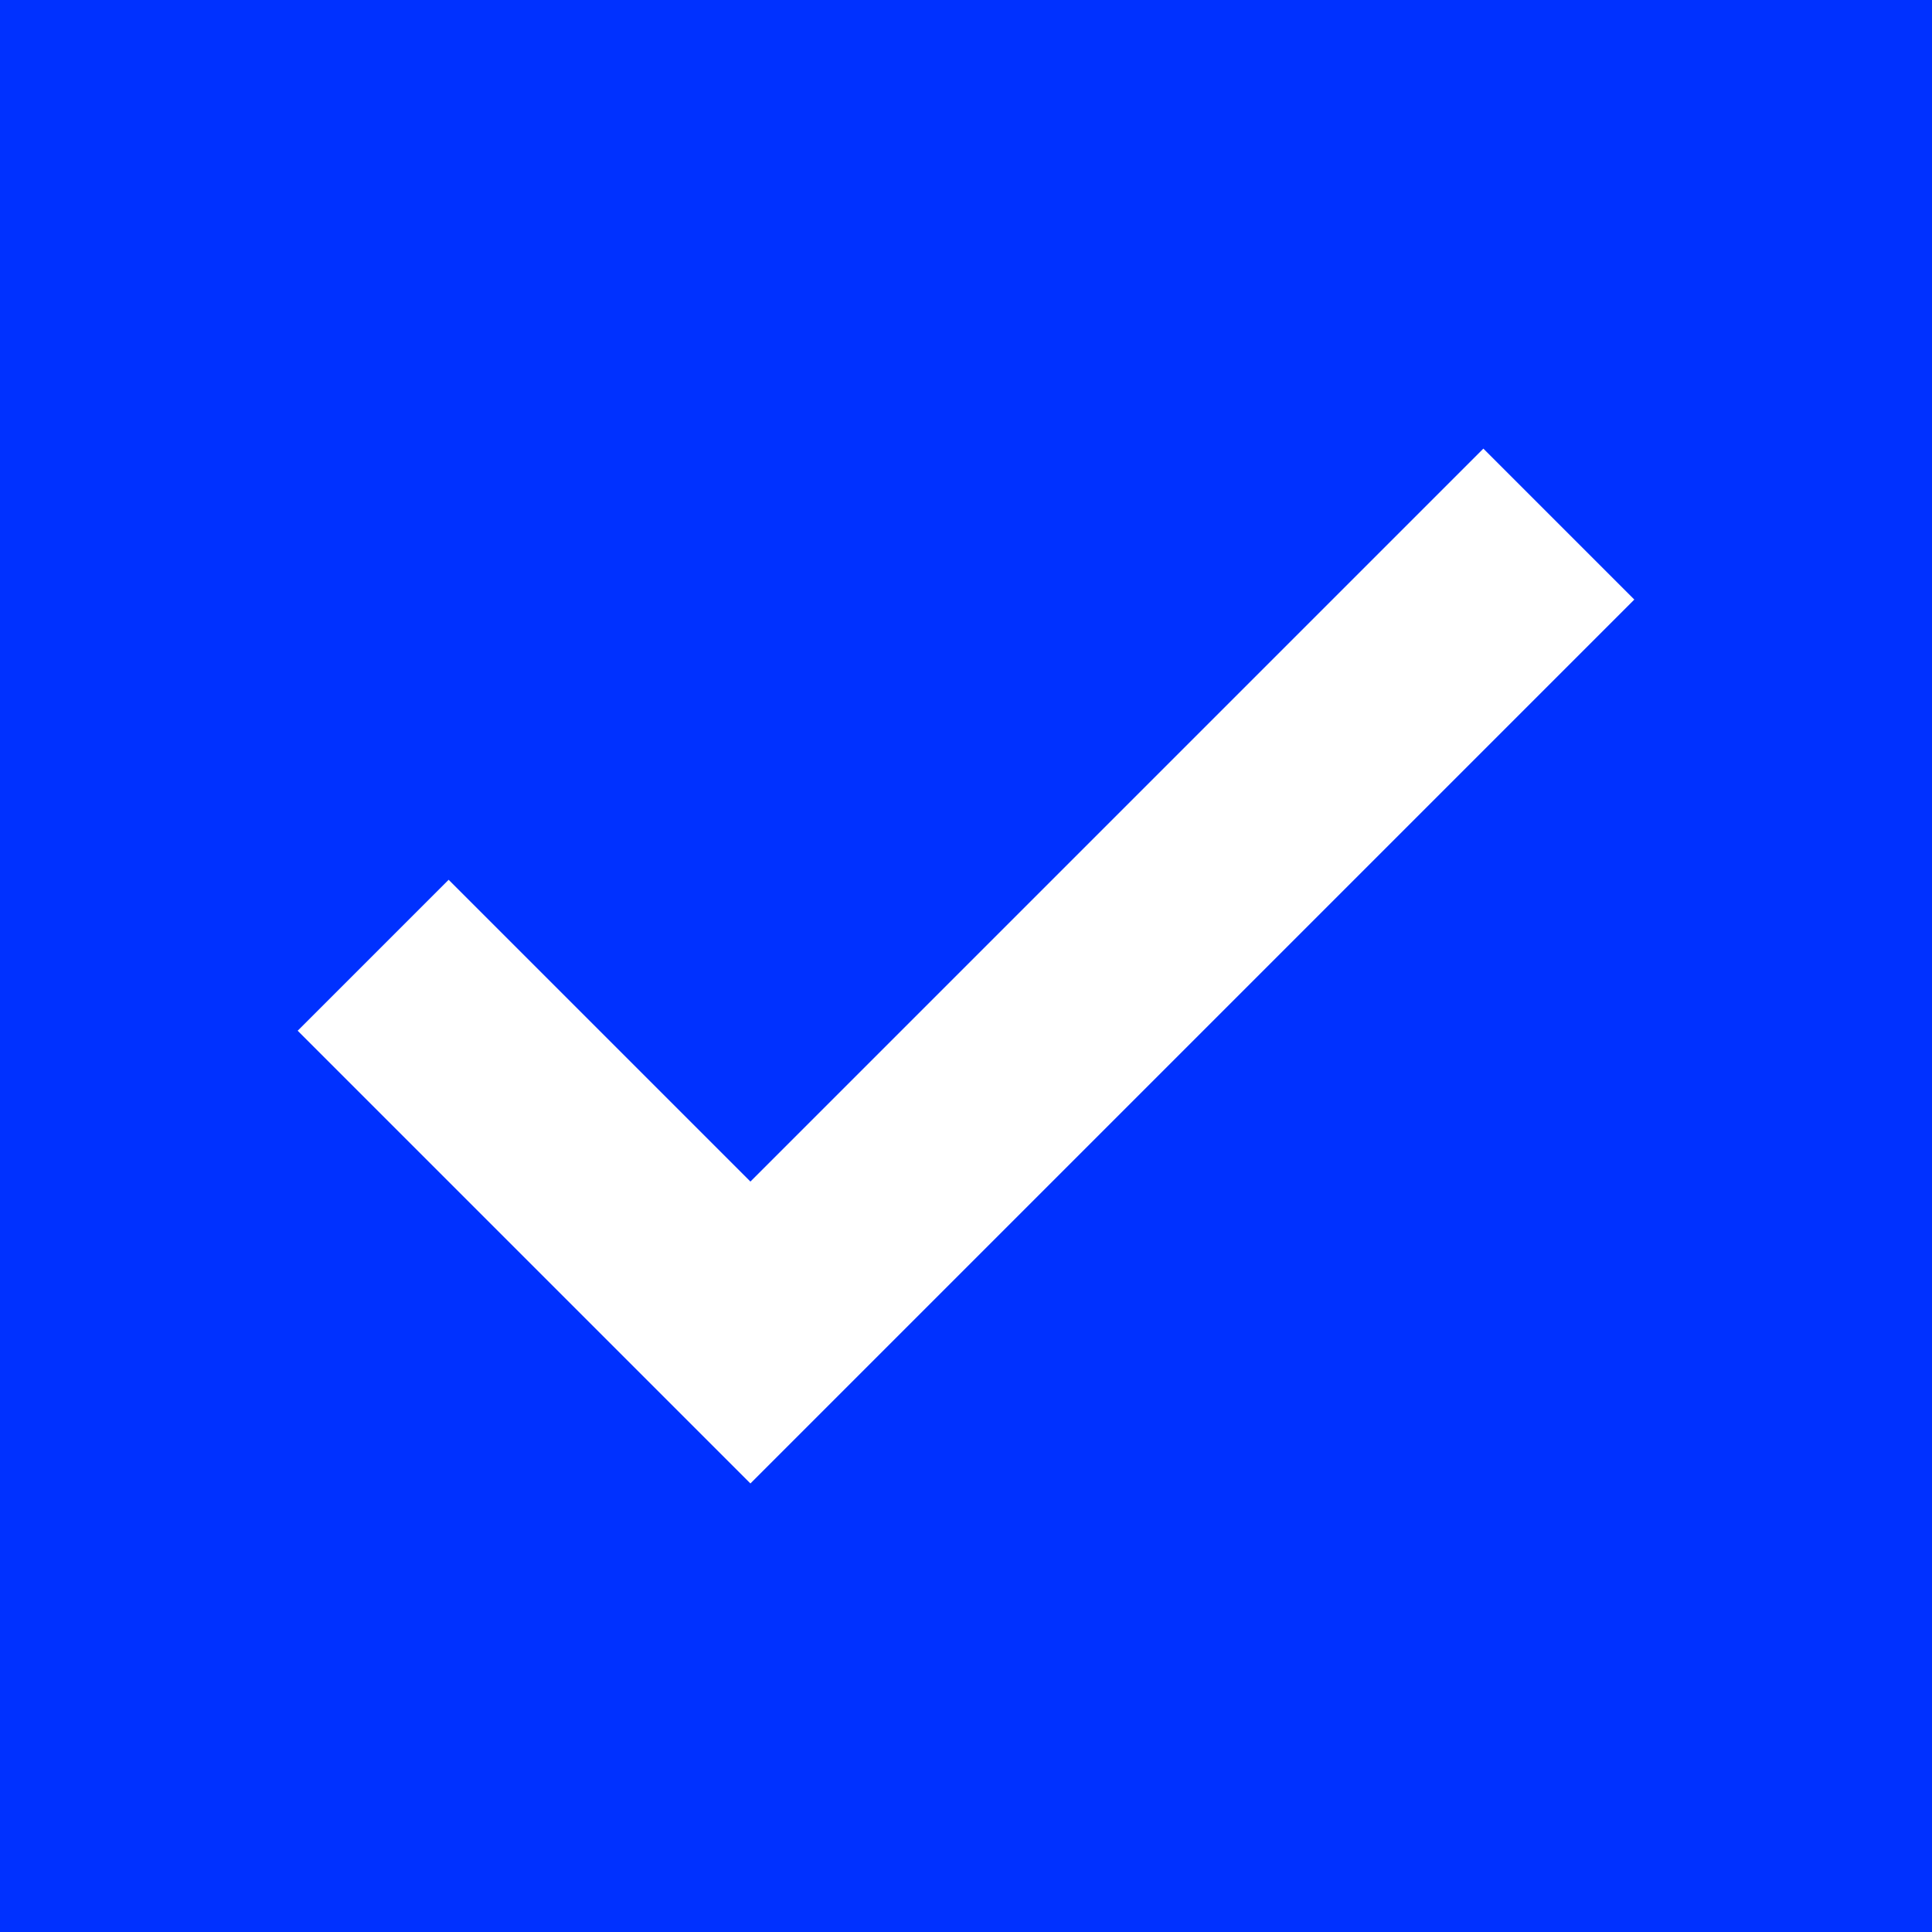 <svg xmlns="http://www.w3.org/2000/svg" width="24" height="24" fill="none" xmlns:v="https://vecta.io/nano"><path fill="#0031ff" d="M0 0h24v24H0z"/><path d="M18.428 5.572l-9.106 9.106-3.749-3.749-1.875 1.875 5.624 5.624 10.98-10.98-1.875-1.875z" fill="#fff"/></svg>